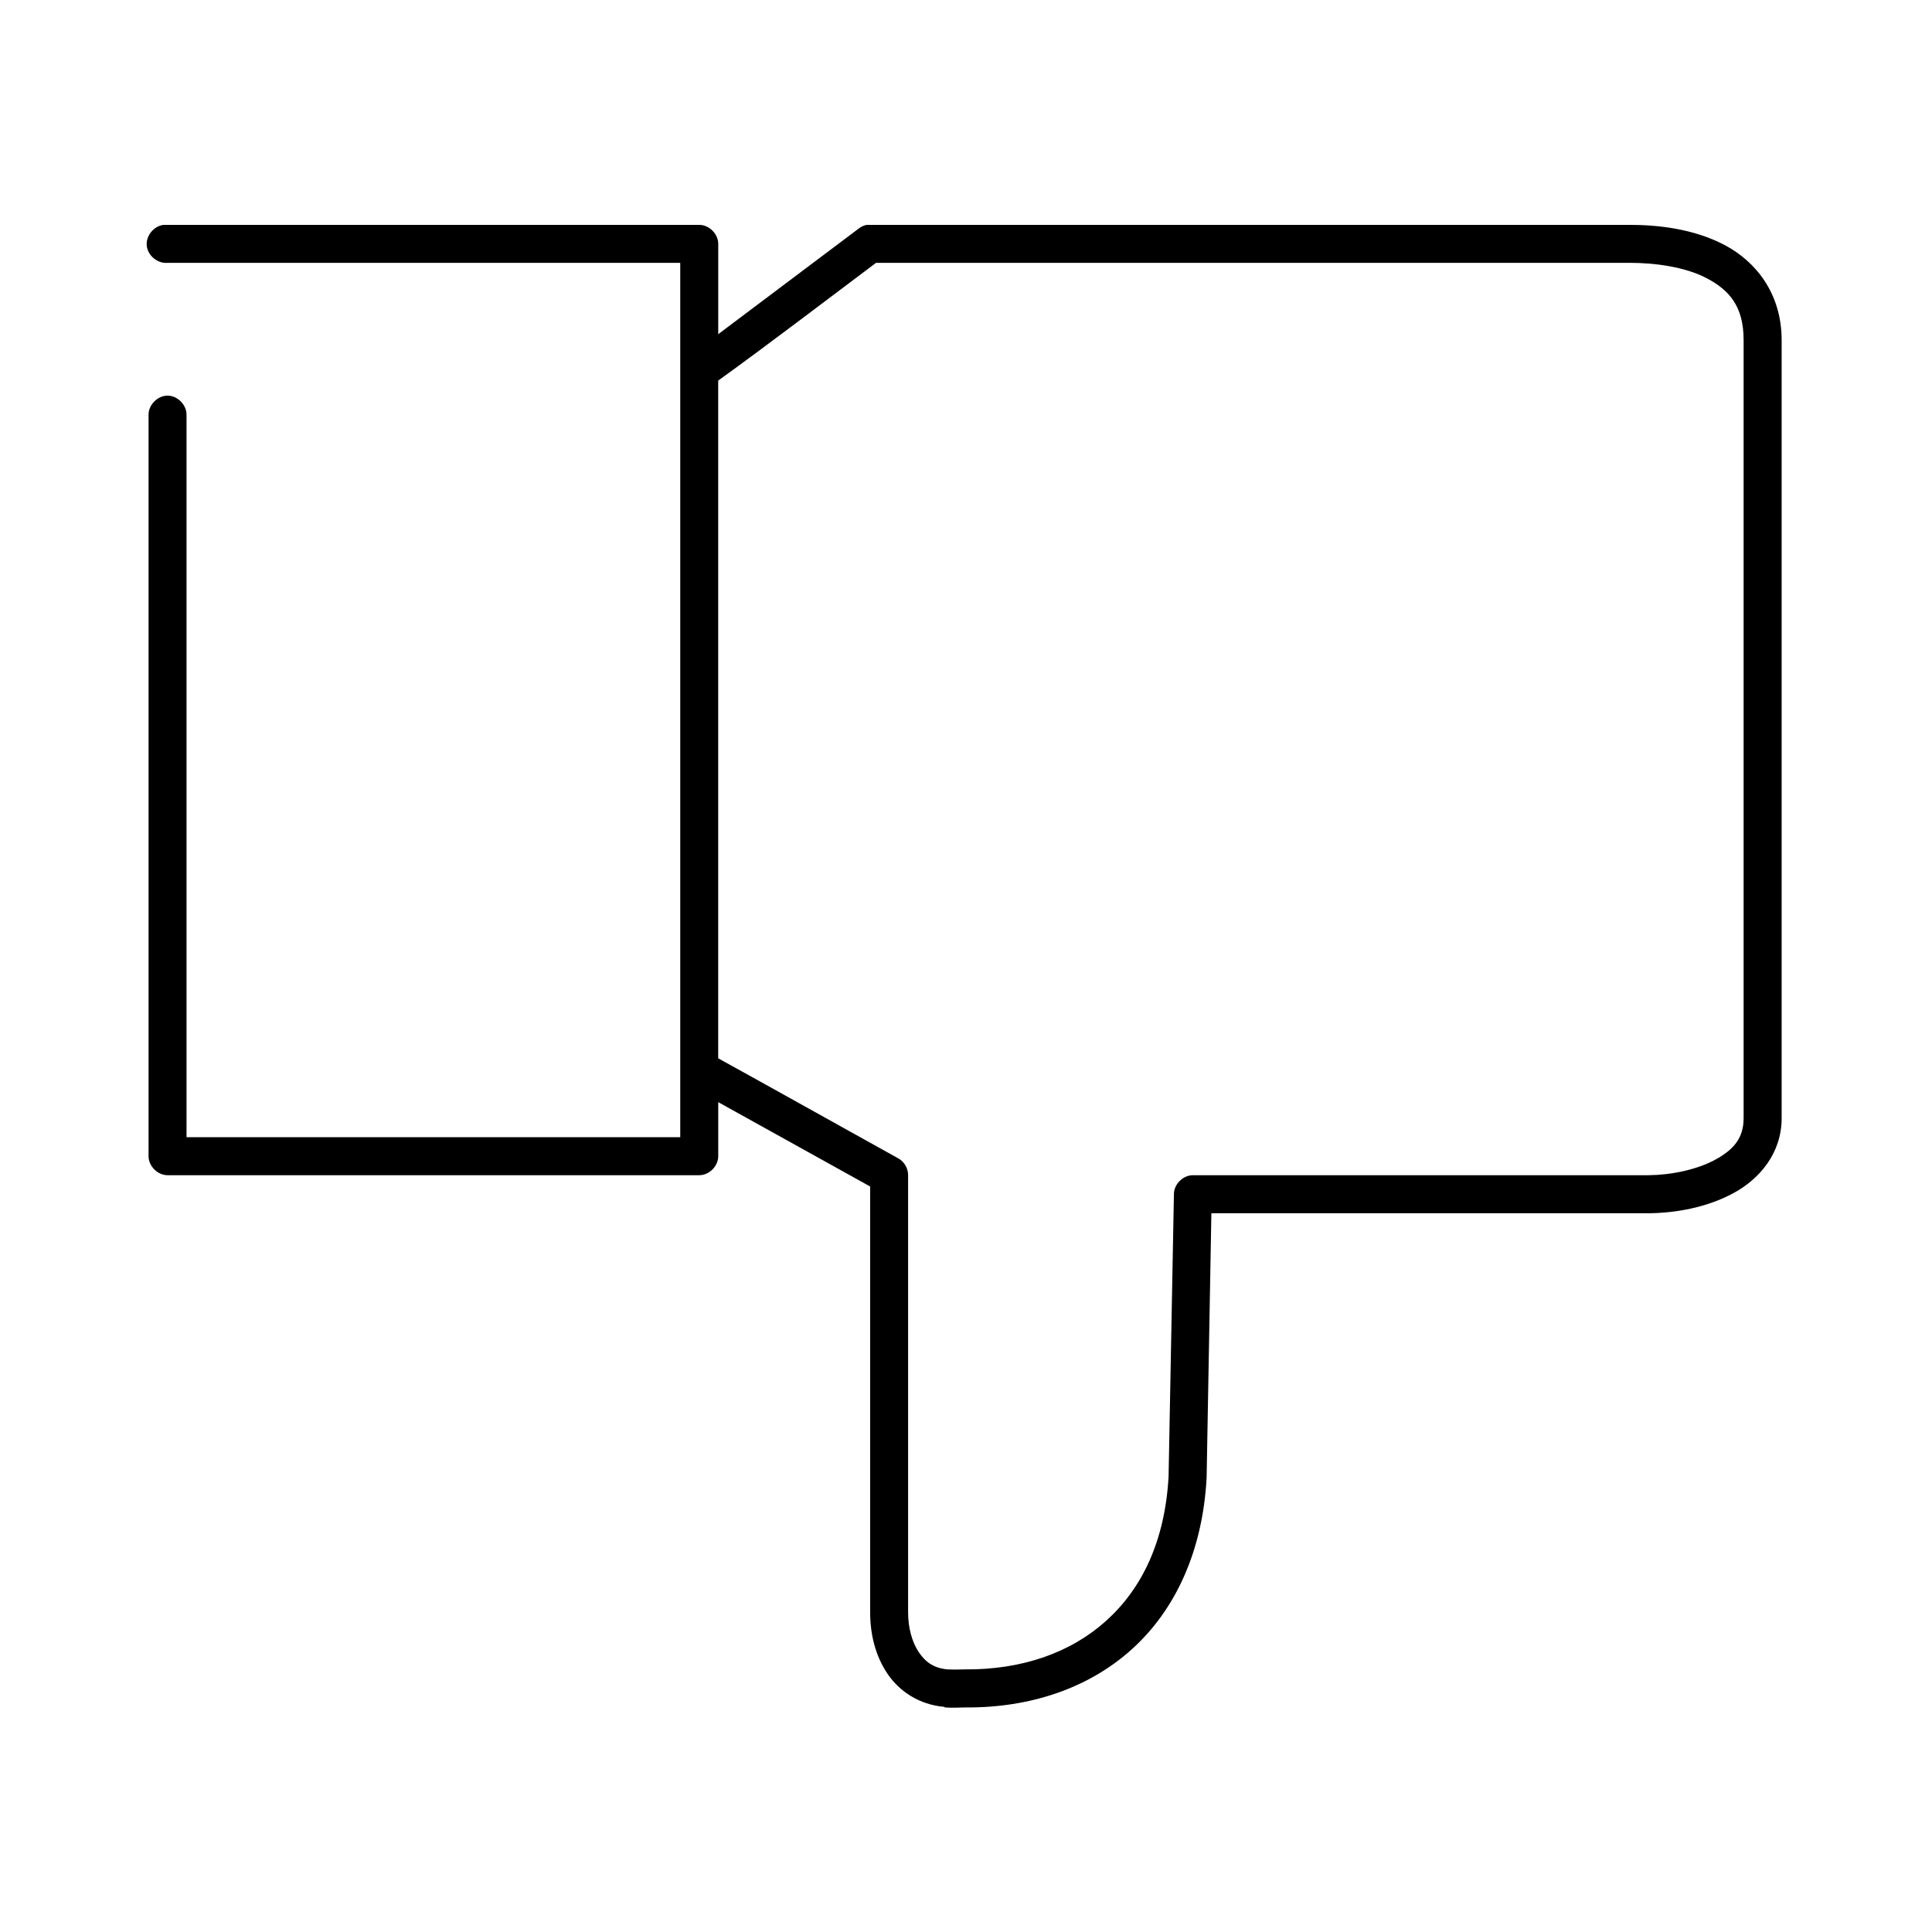 <?xml version="1.0" encoding="UTF-8"?>
<!-- Uploaded to: ICON Repo, www.svgrepo.com, Generator: ICON Repo Mixer Tools -->
<svg fill="#000000" width="800px" height="800px" version="1.1" viewBox="144 144 512 512" xmlns="http://www.w3.org/2000/svg">
 <path d="m187.45 203.58c-2.637 0.246-4.809 2.871-4.562 5.508 0.246 2.637 2.871 4.812 5.504 4.566h135.88v231.71h-130.84v-191.41c0.039-2.66-2.375-5.109-5.031-5.109-2.66 0-5.07 2.449-5.031 5.109v196.45c0 2.637 2.398 5.035 5.031 5.035h140.91c2.637 0 5.031-2.398 5.031-5.035v-14.324l40.258 22.352v112.87c0 5.75 1.363 11.457 4.562 16.215 3.195 4.754 8.484 8.242 15.098 8.816 0.051 0.055 0.105 0.105 0.156 0.156 1.703 0.109 3.086 0.07 5.348 0h0.156c17.078 0.109 32.562-5.07 44.035-15.426 11.508-10.387 18.77-25.953 19.816-45.492v-0.156l1.258-69.891h115.9c7.301-0.07 15.555-1.582 22.488-5.352 6.934-3.766 12.738-10.598 12.738-19.832v-206.21c0-12.352-6.844-20.836-15.098-25.188-8.254-4.348-17.746-5.352-25.16-5.352h-202.24c-0.742 0.156-1.445 0.48-2.043 0.945l-37.27 28.02v-23.926c0-2.637-2.398-5.035-5.031-5.039h-141.85zm188.71 10.074h199.72c6.379 0 14.535 0.977 20.445 4.094 5.91 3.113 9.75 7.394 9.75 16.371v206.21c0 5.332-2.703 8.387-7.547 11.02-4.844 2.633-11.645 4.035-17.613 4.094h-120.78c-2.582 0-4.953 2.297-5.031 4.879l-1.414 74.77v0.156c-0.961 17.309-7.156 29.805-16.512 38.25-9.387 8.473-22.32 13.035-37.43 12.906h-0.156c-2.273 0.07-3.152 0.074-4.402 0-0.059-0.004-0.102 0-0.156 0-3.644-0.359-5.812-1.984-7.547-4.566-1.762-2.617-2.832-6.402-2.832-10.543v-115.86c0.016-1.773-0.98-3.519-2.516-4.406-15.949-8.832-31.844-17.766-47.809-26.566v-179.6c13.918-10.039 27.945-20.797 41.832-31.207z"/>
</svg>